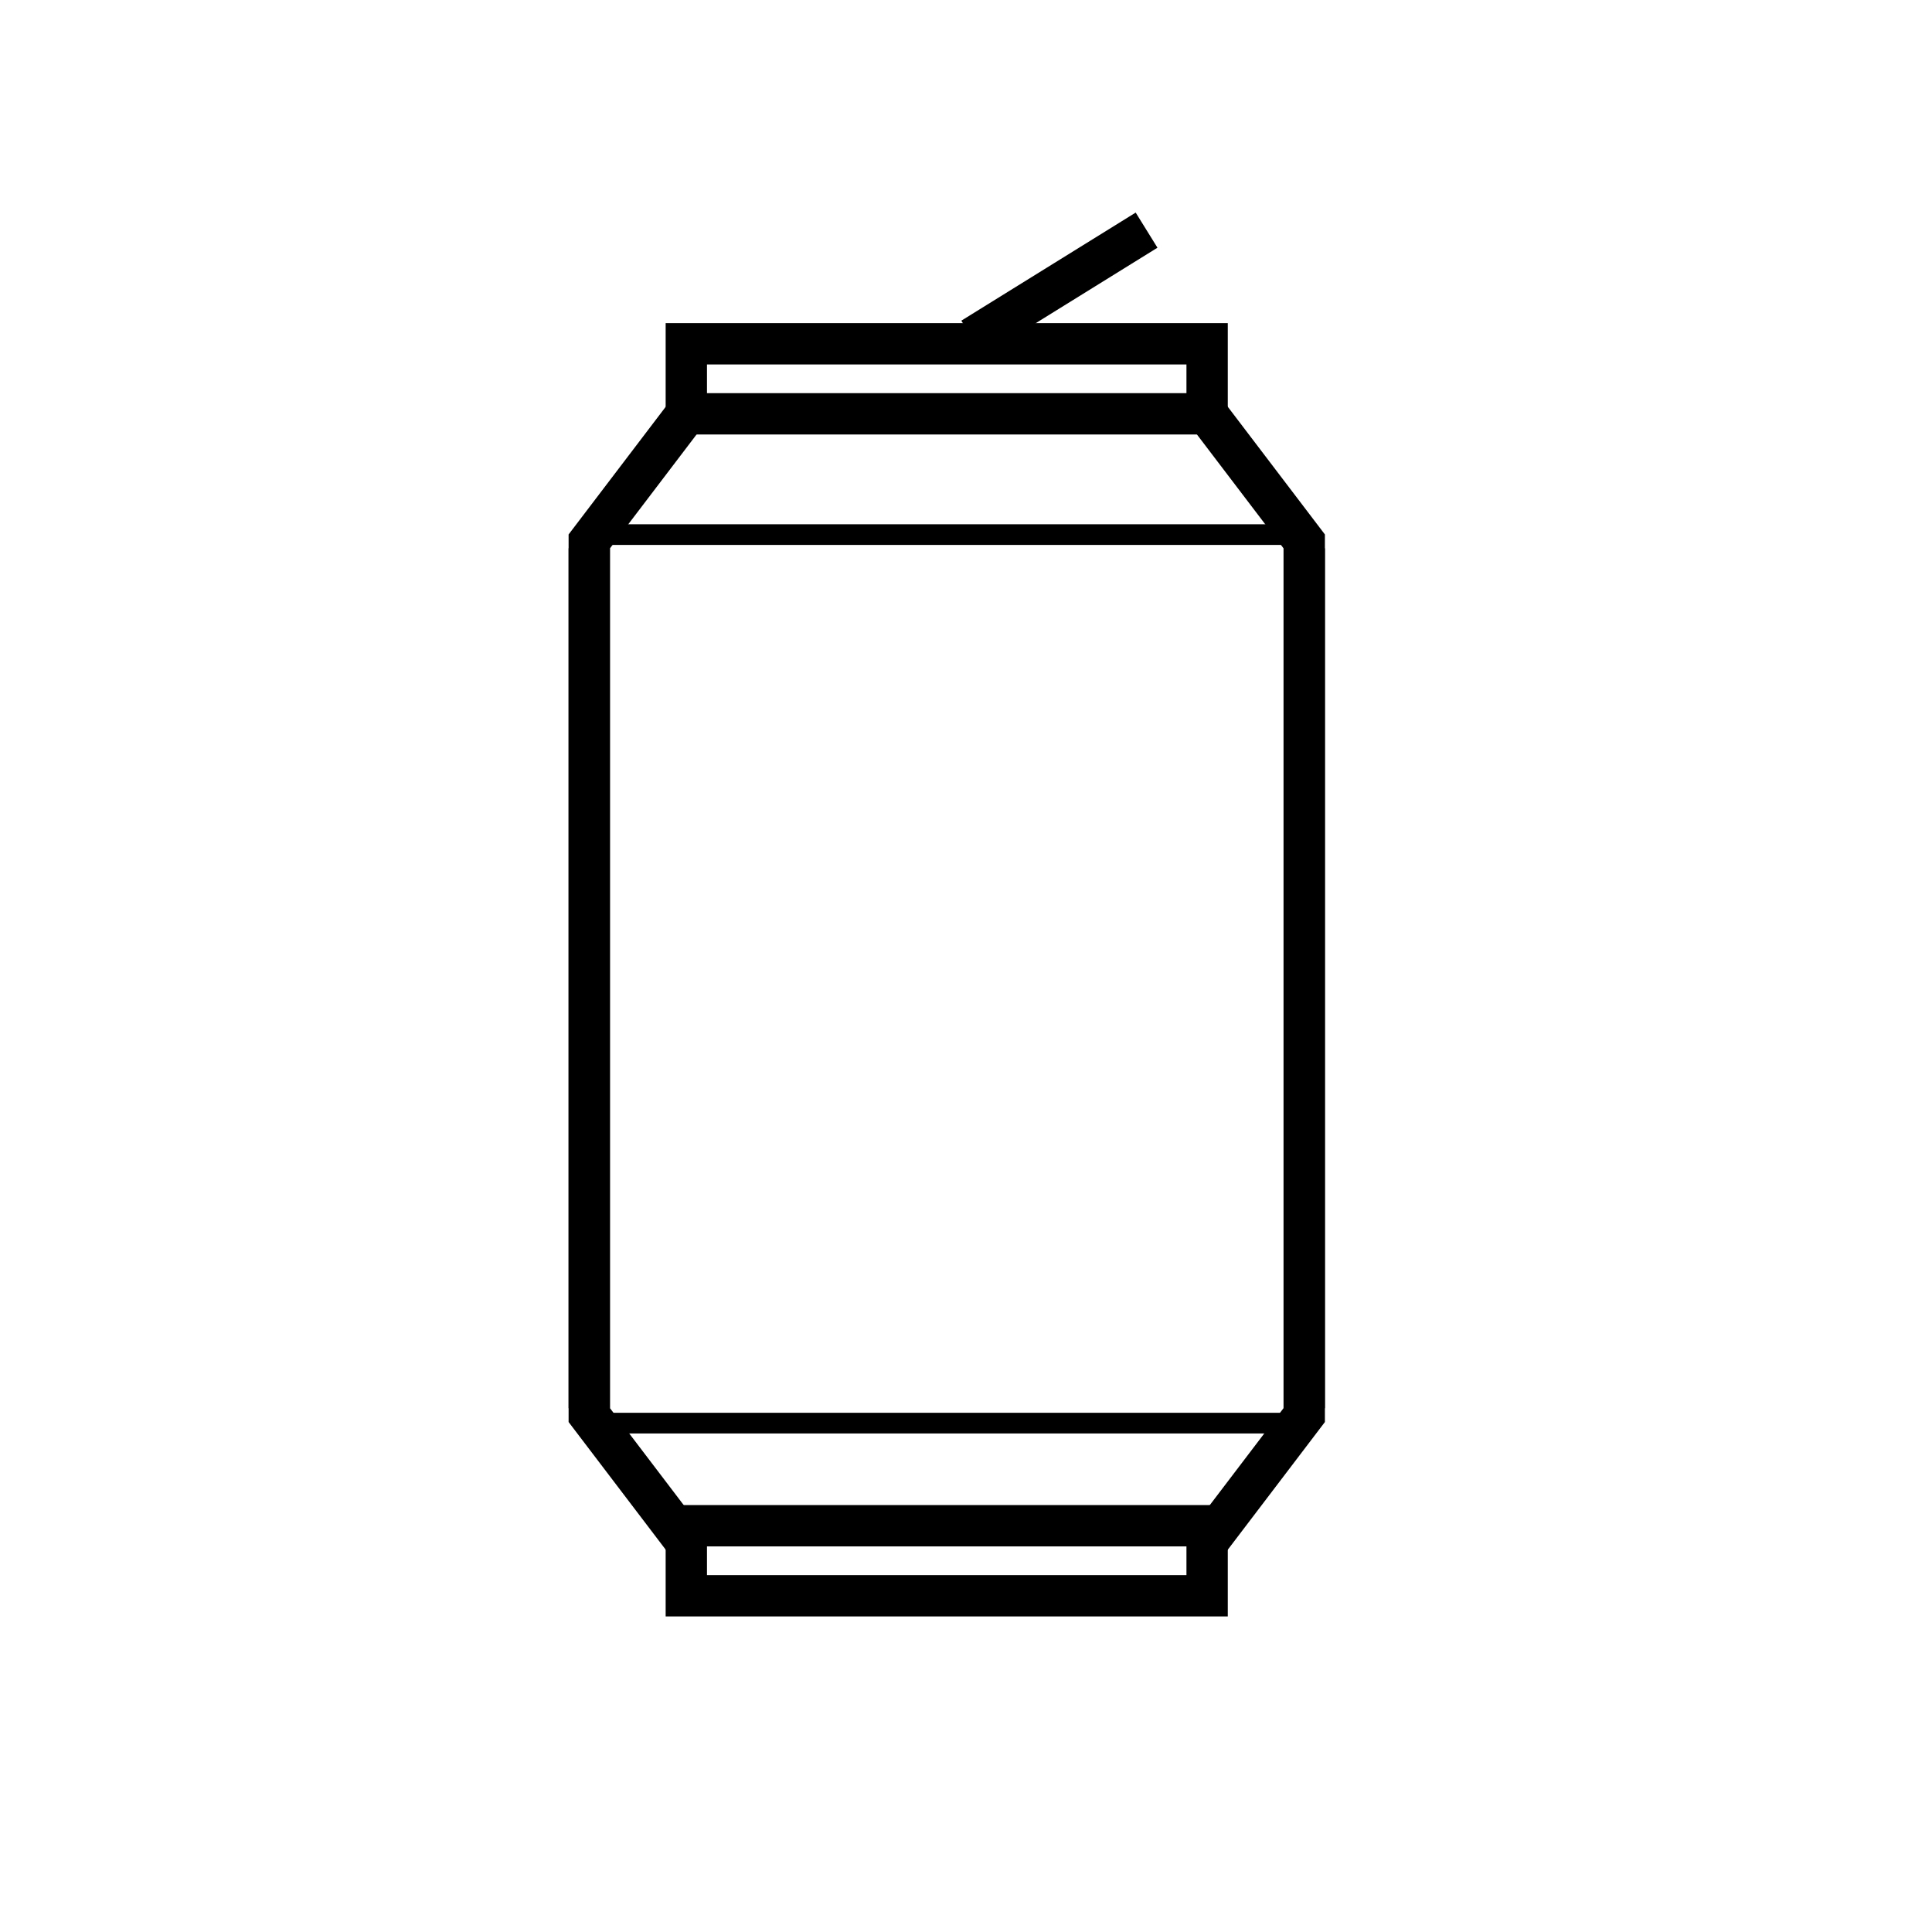 <?xml version="1.0" encoding="UTF-8"?>
<!-- The Best Svg Icon site in the world: iconSvg.co, Visit us! https://iconsvg.co -->
<svg width="800px" height="800px" version="1.1" viewBox="144 144 512 512" xmlns="http://www.w3.org/2000/svg">
 <defs>
  <clipPath id="a">
   <path d="m339 148.09h171v147.91h-171z"/>
  </clipPath>
 </defs>
 <path transform="matrix(5.476 0 0 5.476 150.83 148.09)" d="m31.967 19.28-4.697 6.175v41.949" fill="none" stroke="#000000" stroke-width="2"/>
 <path transform="matrix(5.476 0 0 -5.476 150.83 693.99)" d="m31.967 25.78-4.697 6.175v41.949" fill="none" stroke="#000000" stroke-width="2"/>
 <path transform="matrix(-5.476 0 0 5.476 802.7 148.09)" d="m61.867 19.28-4.697 6.175v41.949" fill="none" stroke="#000000" stroke-width="2"/>
 <path transform="matrix(-5.476 0 0 -5.476 802.7 693.99)" d="m61.867 25.78-4.697 6.175v41.949" fill="none" stroke="#000000" stroke-width="2"/>
 <path transform="matrix(5.476 0 0 5.476 150.83 148.09)" d="m31.967 19.28h25.204v-3.389h-25.204z" fill="none" stroke="#000000" stroke-width="2"/>
 <path transform="matrix(5.476 0 0 5.476 150.83 148.09)" d="m31.967 76.48h25.204v-3.389h-25.204z" fill="none" stroke="#000000" stroke-width="2"/>
 <g clip-path="url(#a)">
  <path transform="matrix(5.476 0 0 5.476 150.83 148.09)" d="m45.803 15.622 8.438-5.231" fill="none" stroke="#000000" stroke-width="2"/>
 </g>
 <path transform="matrix(5.476 0 0 5.476 150.83 148.09)" d="m28.348 25.125h33.154" fill="none" stroke="#000000"/>
 <path transform="matrix(5.476 0 0 5.476 150.83 148.09)" d="m28.348 68.125h33.154" fill="none" stroke="#000000"/>
</svg>
